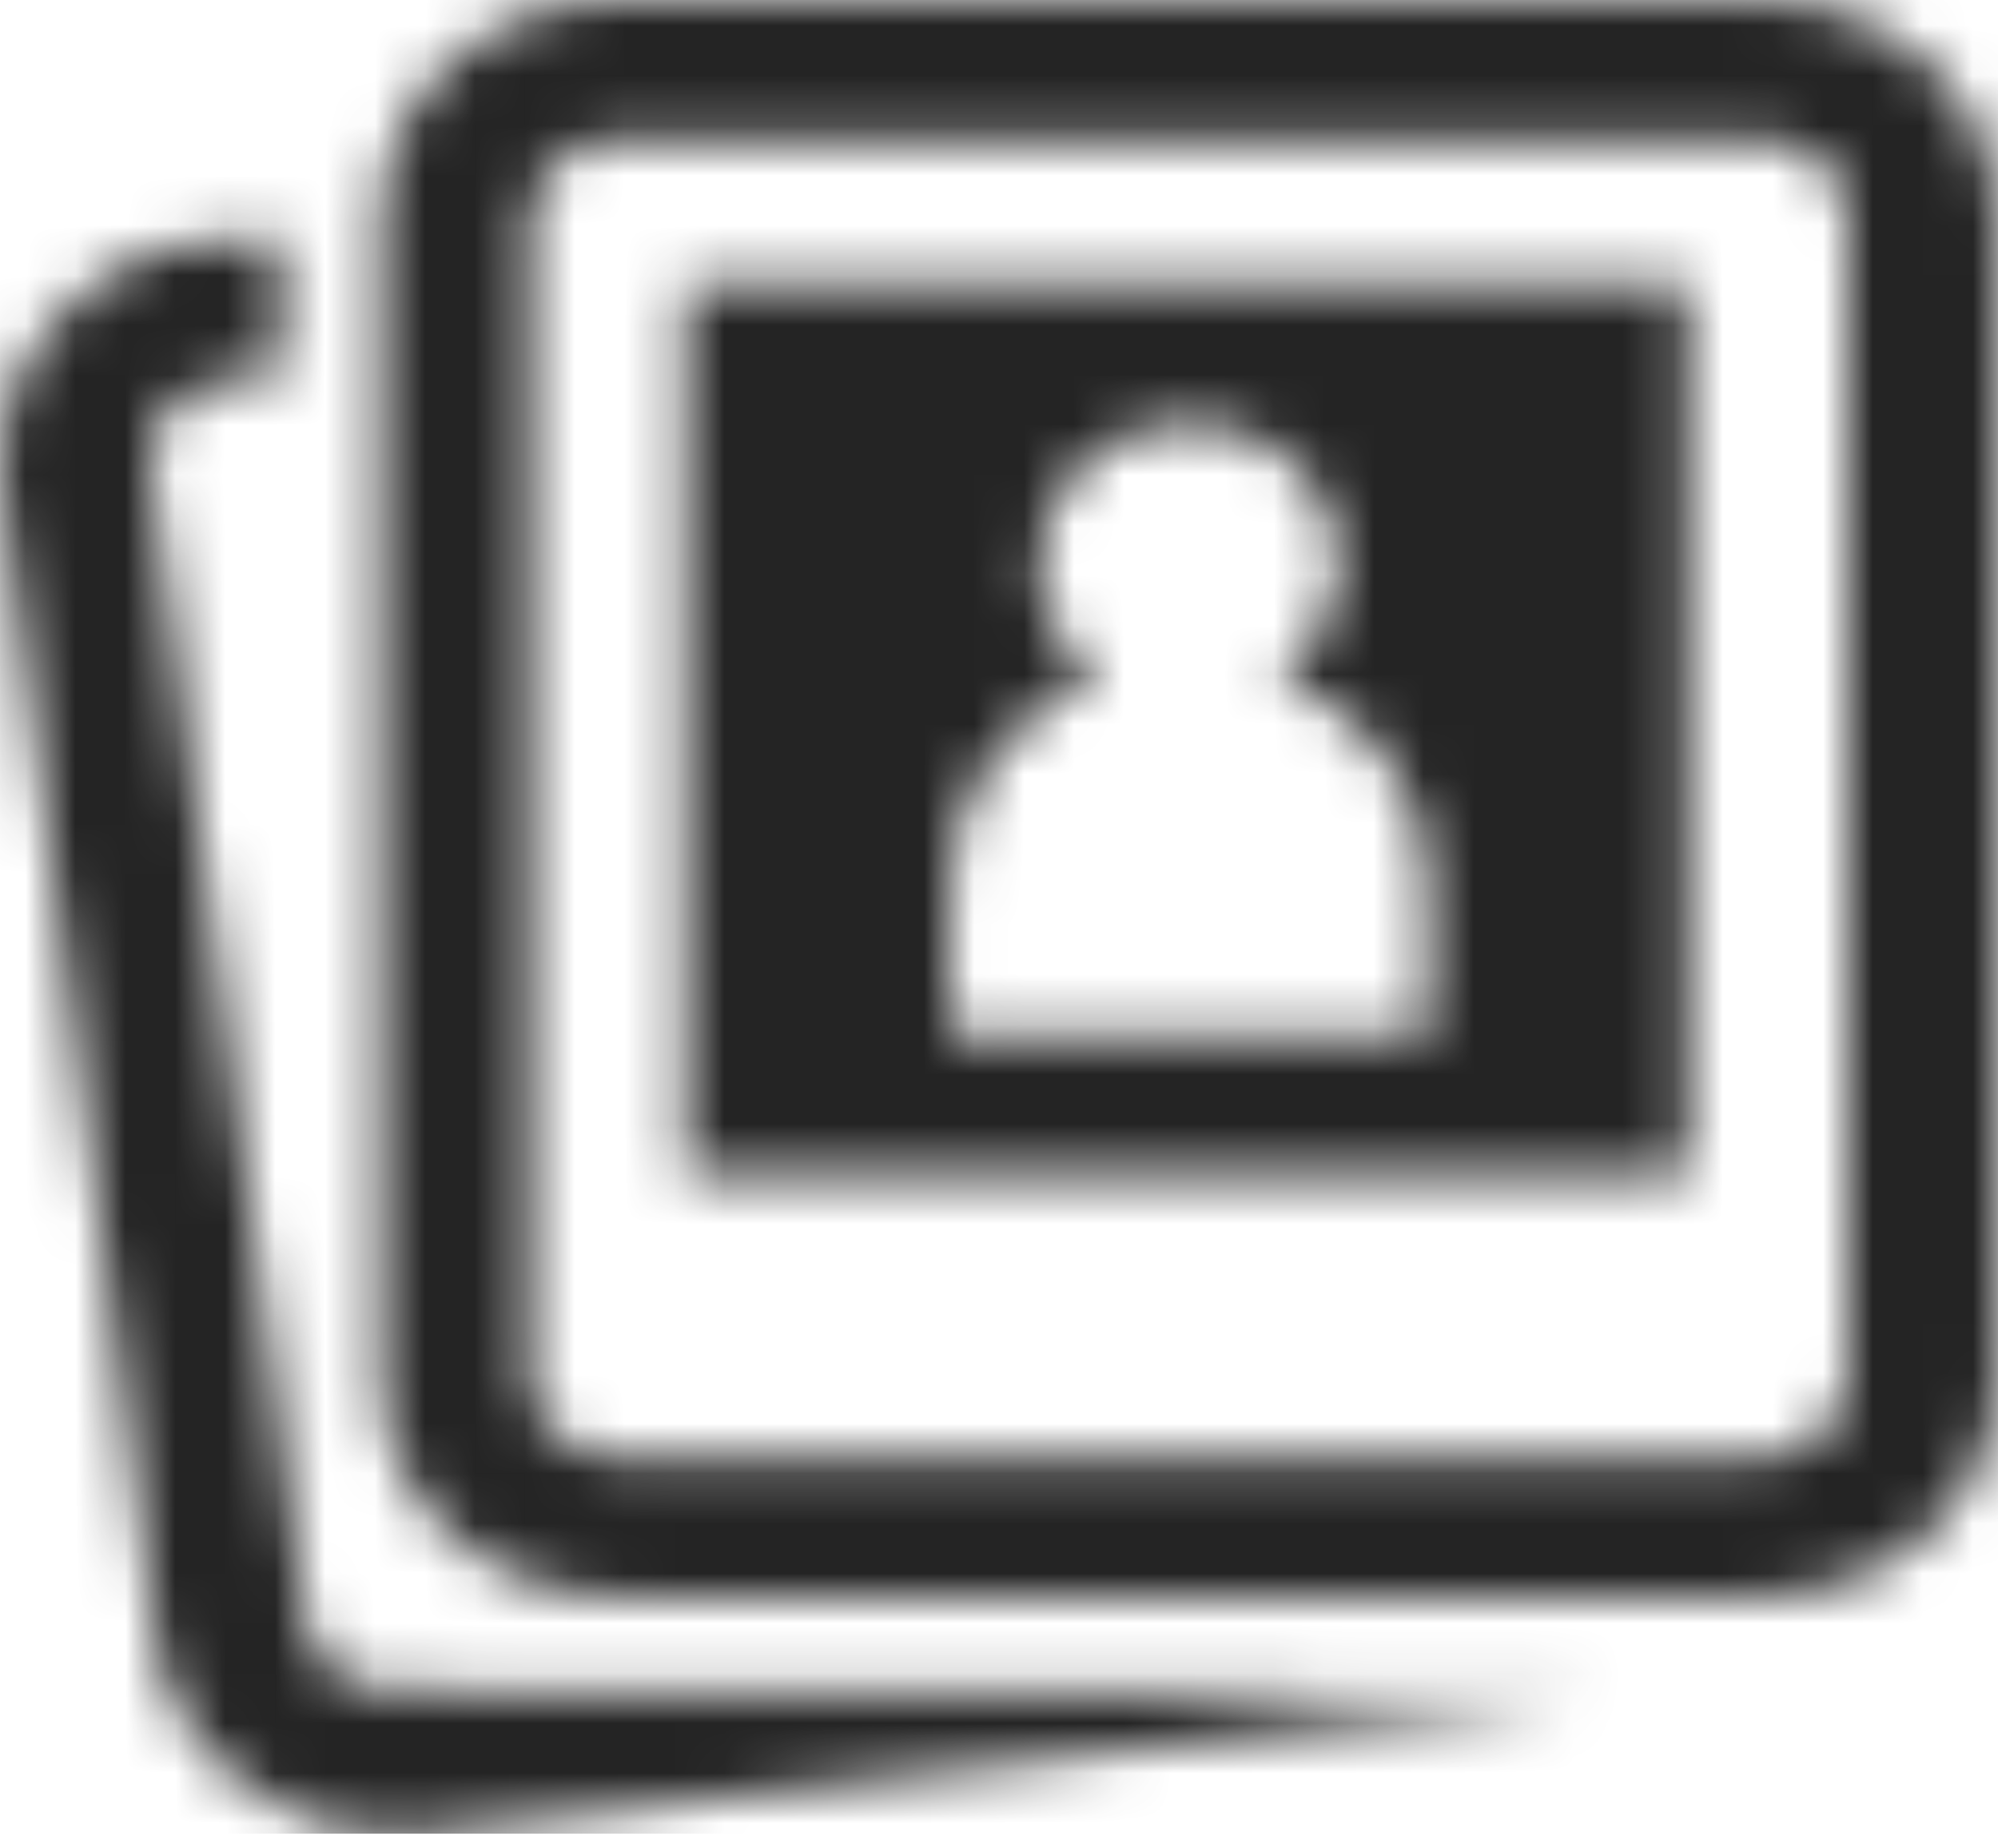 <svg width="40" height="37" viewBox="0 0 40 37" fill="none" xmlns="http://www.w3.org/2000/svg">
<g clip-path="url(#clip0_10157_1088)">
<mask id="mask0_10157_1088" style="mask-type:alpha" maskUnits="userSpaceOnUse" x="0" y="0" width="40" height="37">
<path d="M5.616 7.527L4.517 7.62C3.517 7.713 2.918 8.549 3.018 9.386L6.115 32.434C6.215 33.27 6.915 33.827 7.814 33.827L31.704 33.92C31.604 33.92 31.404 34.014 31.304 34.014L8.415 36.708H7.814C5.416 36.708 3.417 35.036 3.117 32.898L0.019 9.758C-0.081 8.55 0.219 7.434 1.019 6.505C1.818 5.576 2.917 4.925 4.116 4.832L5.616 4.739V7.527ZM35.302 0C37.901 0 40 1.952 40 4.368V27.601C40 30.017 37.901 31.969 35.302 31.969H12.312C9.714 31.969 7.615 30.017 7.615 27.601V4.368C7.615 1.952 9.714 0 12.312 0H35.302ZM12.312 2.788C11.413 2.788 10.613 3.532 10.613 4.368V27.601C10.613 28.437 11.413 29.18 12.312 29.181H35.302C36.201 29.181 37.001 28.437 37.001 27.601V4.368C37.001 3.439 36.201 2.788 35.302 2.788H12.312ZM33.803 5.669V23.512H13.712V5.669H33.803ZM23.808 8.457C22.108 8.457 20.809 9.758 20.809 11.245C20.809 12.174 21.208 13.011 22.008 13.568C20.209 14.219 19.01 15.892 19.01 17.75V20.724H28.605V17.75C28.605 15.891 27.405 14.219 25.606 13.568C26.306 13.011 26.805 12.174 26.806 11.245C26.806 9.758 25.507 8.457 23.808 8.457Z" fill="#242424"/>
</mask>
<g mask="url(#mask0_10157_1088)">
<rect x="-94.286" y="-87.663" width="228.571" height="212.516" rx="20" fill="#242424"/>
</g>
</g>
<defs>
<clipPath id="clip0_10157_1088">
<rect width="40" height="36.708" fill="white"/>
</clipPath>
</defs>
</svg>

